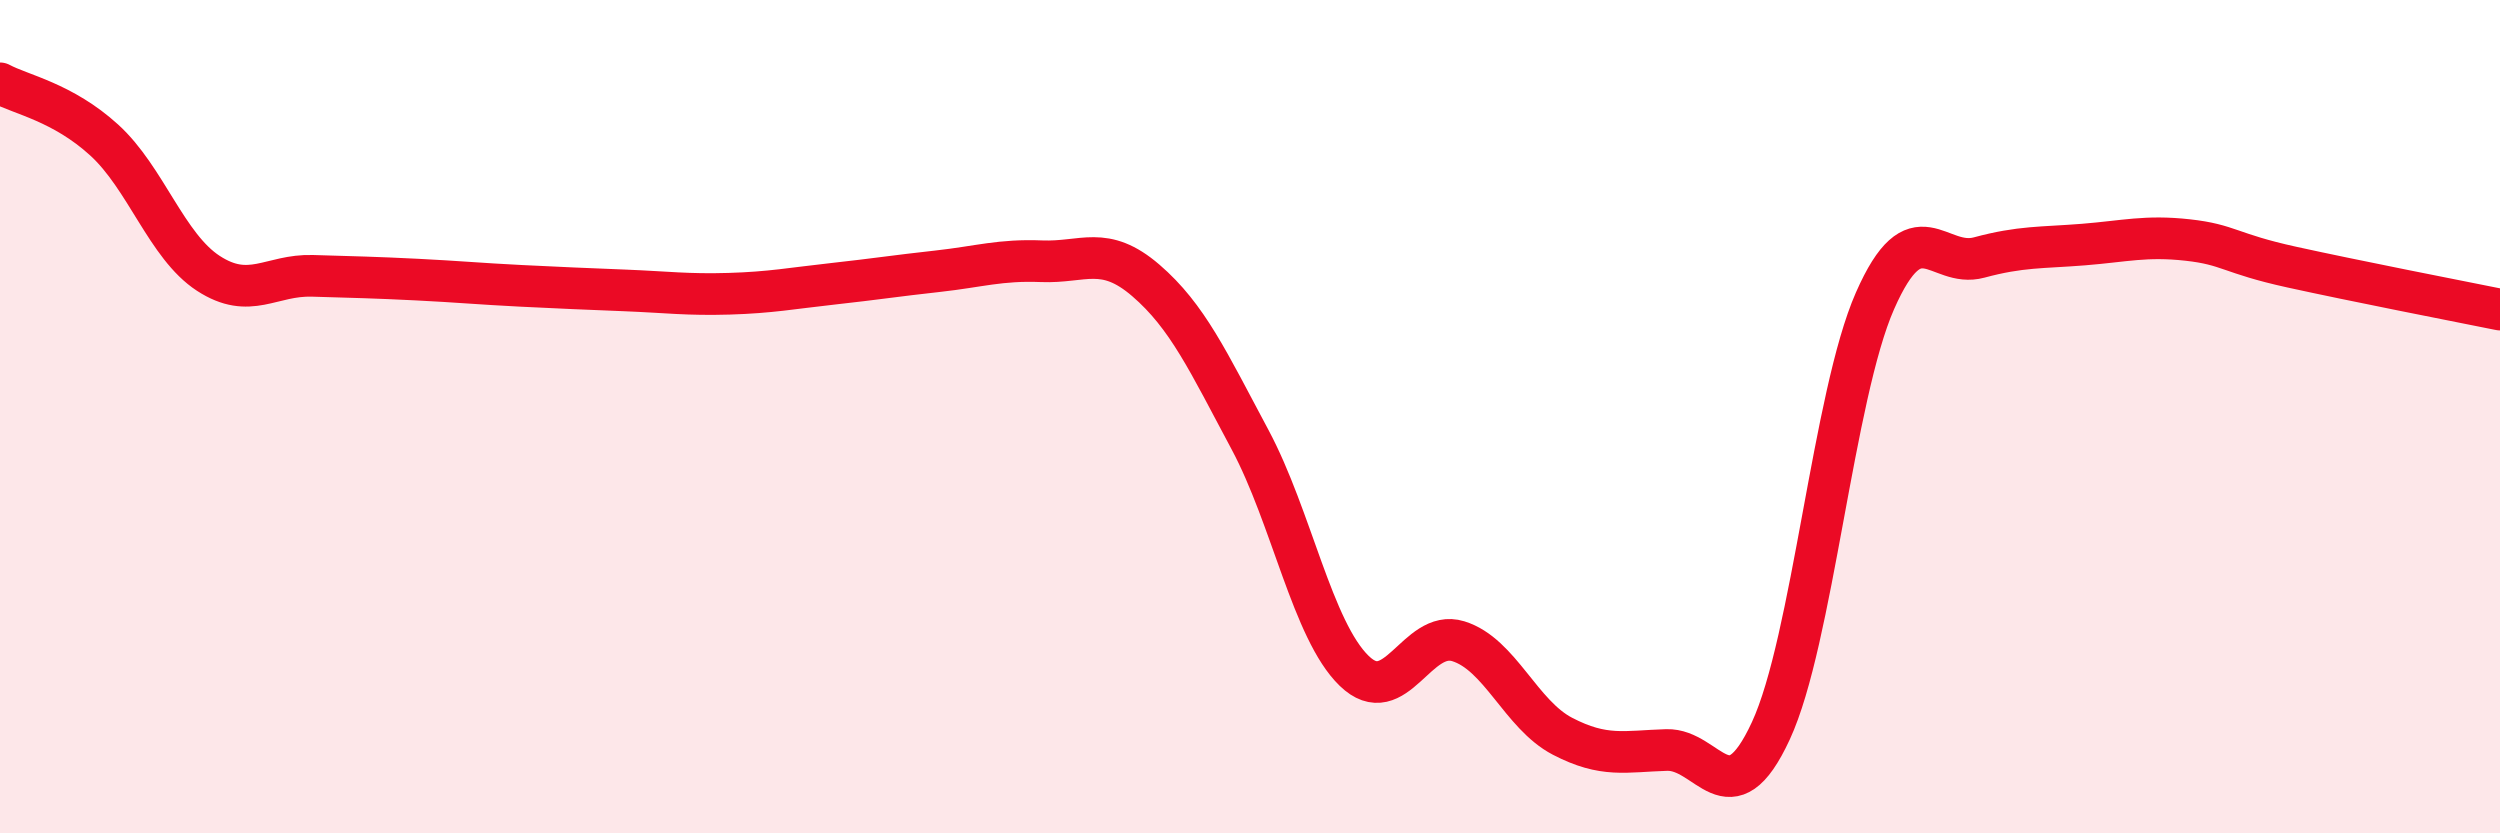 
    <svg width="60" height="20" viewBox="0 0 60 20" xmlns="http://www.w3.org/2000/svg">
      <path
        d="M 0,2 C 0.5,2.27 1.5,2.45 2.5,3.36 C 3.5,4.27 4,5.91 5,6.56 C 6,7.21 6.5,6.59 7.5,6.62 C 8.5,6.65 9,6.66 10,6.71 C 11,6.76 11.5,6.81 12.5,6.86 C 13.5,6.91 14,6.93 15,6.97 C 16,7.01 16.5,7.08 17.5,7.05 C 18.5,7.02 19,6.92 20,6.81 C 21,6.7 21.5,6.62 22.5,6.51 C 23.5,6.4 24,6.23 25,6.27 C 26,6.31 26.5,5.87 27.5,6.73 C 28.5,7.59 29,8.68 30,10.55 C 31,12.42 31.5,15.13 32.5,16.1 C 33.5,17.07 34,15.08 35,15.39 C 36,15.7 36.5,17.15 37.5,17.67 C 38.5,18.19 39,18.03 40,18 C 41,17.97 41.5,19.7 42.5,17.54 C 43.5,15.38 44,9.49 45,7.22 C 46,4.95 46.5,6.45 47.5,6.18 C 48.5,5.91 49,5.95 50,5.87 C 51,5.79 51.5,5.65 52.5,5.76 C 53.5,5.87 53.5,6.08 55,6.41 C 56.5,6.74 59,7.23 60,7.43L60 20L0 20Z"
        fill="#EB0A25"
        opacity="0.1"
        stroke-linecap="round"
        stroke-linejoin="round"
      />
      <path
        d="M 0,2 C 0.5,2.27 1.5,2.45 2.5,3.36 C 3.5,4.27 4,5.91 5,6.56 C 6,7.21 6.5,6.59 7.5,6.62 C 8.5,6.65 9,6.66 10,6.71 C 11,6.76 11.5,6.81 12.5,6.86 C 13.5,6.91 14,6.93 15,6.97 C 16,7.01 16.5,7.08 17.5,7.05 C 18.5,7.02 19,6.92 20,6.81 C 21,6.7 21.5,6.62 22.5,6.51 C 23.5,6.4 24,6.23 25,6.27 C 26,6.31 26.5,5.87 27.5,6.73 C 28.5,7.59 29,8.68 30,10.55 C 31,12.42 31.5,15.13 32.5,16.1 C 33.5,17.07 34,15.08 35,15.39 C 36,15.7 36.5,17.15 37.5,17.67 C 38.5,18.19 39,18.03 40,18 C 41,17.97 41.5,19.7 42.5,17.54 C 43.5,15.38 44,9.49 45,7.22 C 46,4.95 46.5,6.45 47.5,6.18 C 48.5,5.91 49,5.95 50,5.87 C 51,5.79 51.5,5.65 52.5,5.76 C 53.5,5.87 53.5,6.08 55,6.41 C 56.5,6.74 59,7.23 60,7.43"
        stroke="#EB0A25"
        stroke-width="1"
        fill="none"
        stroke-linecap="round"
        stroke-linejoin="round"
      />
    </svg>
  